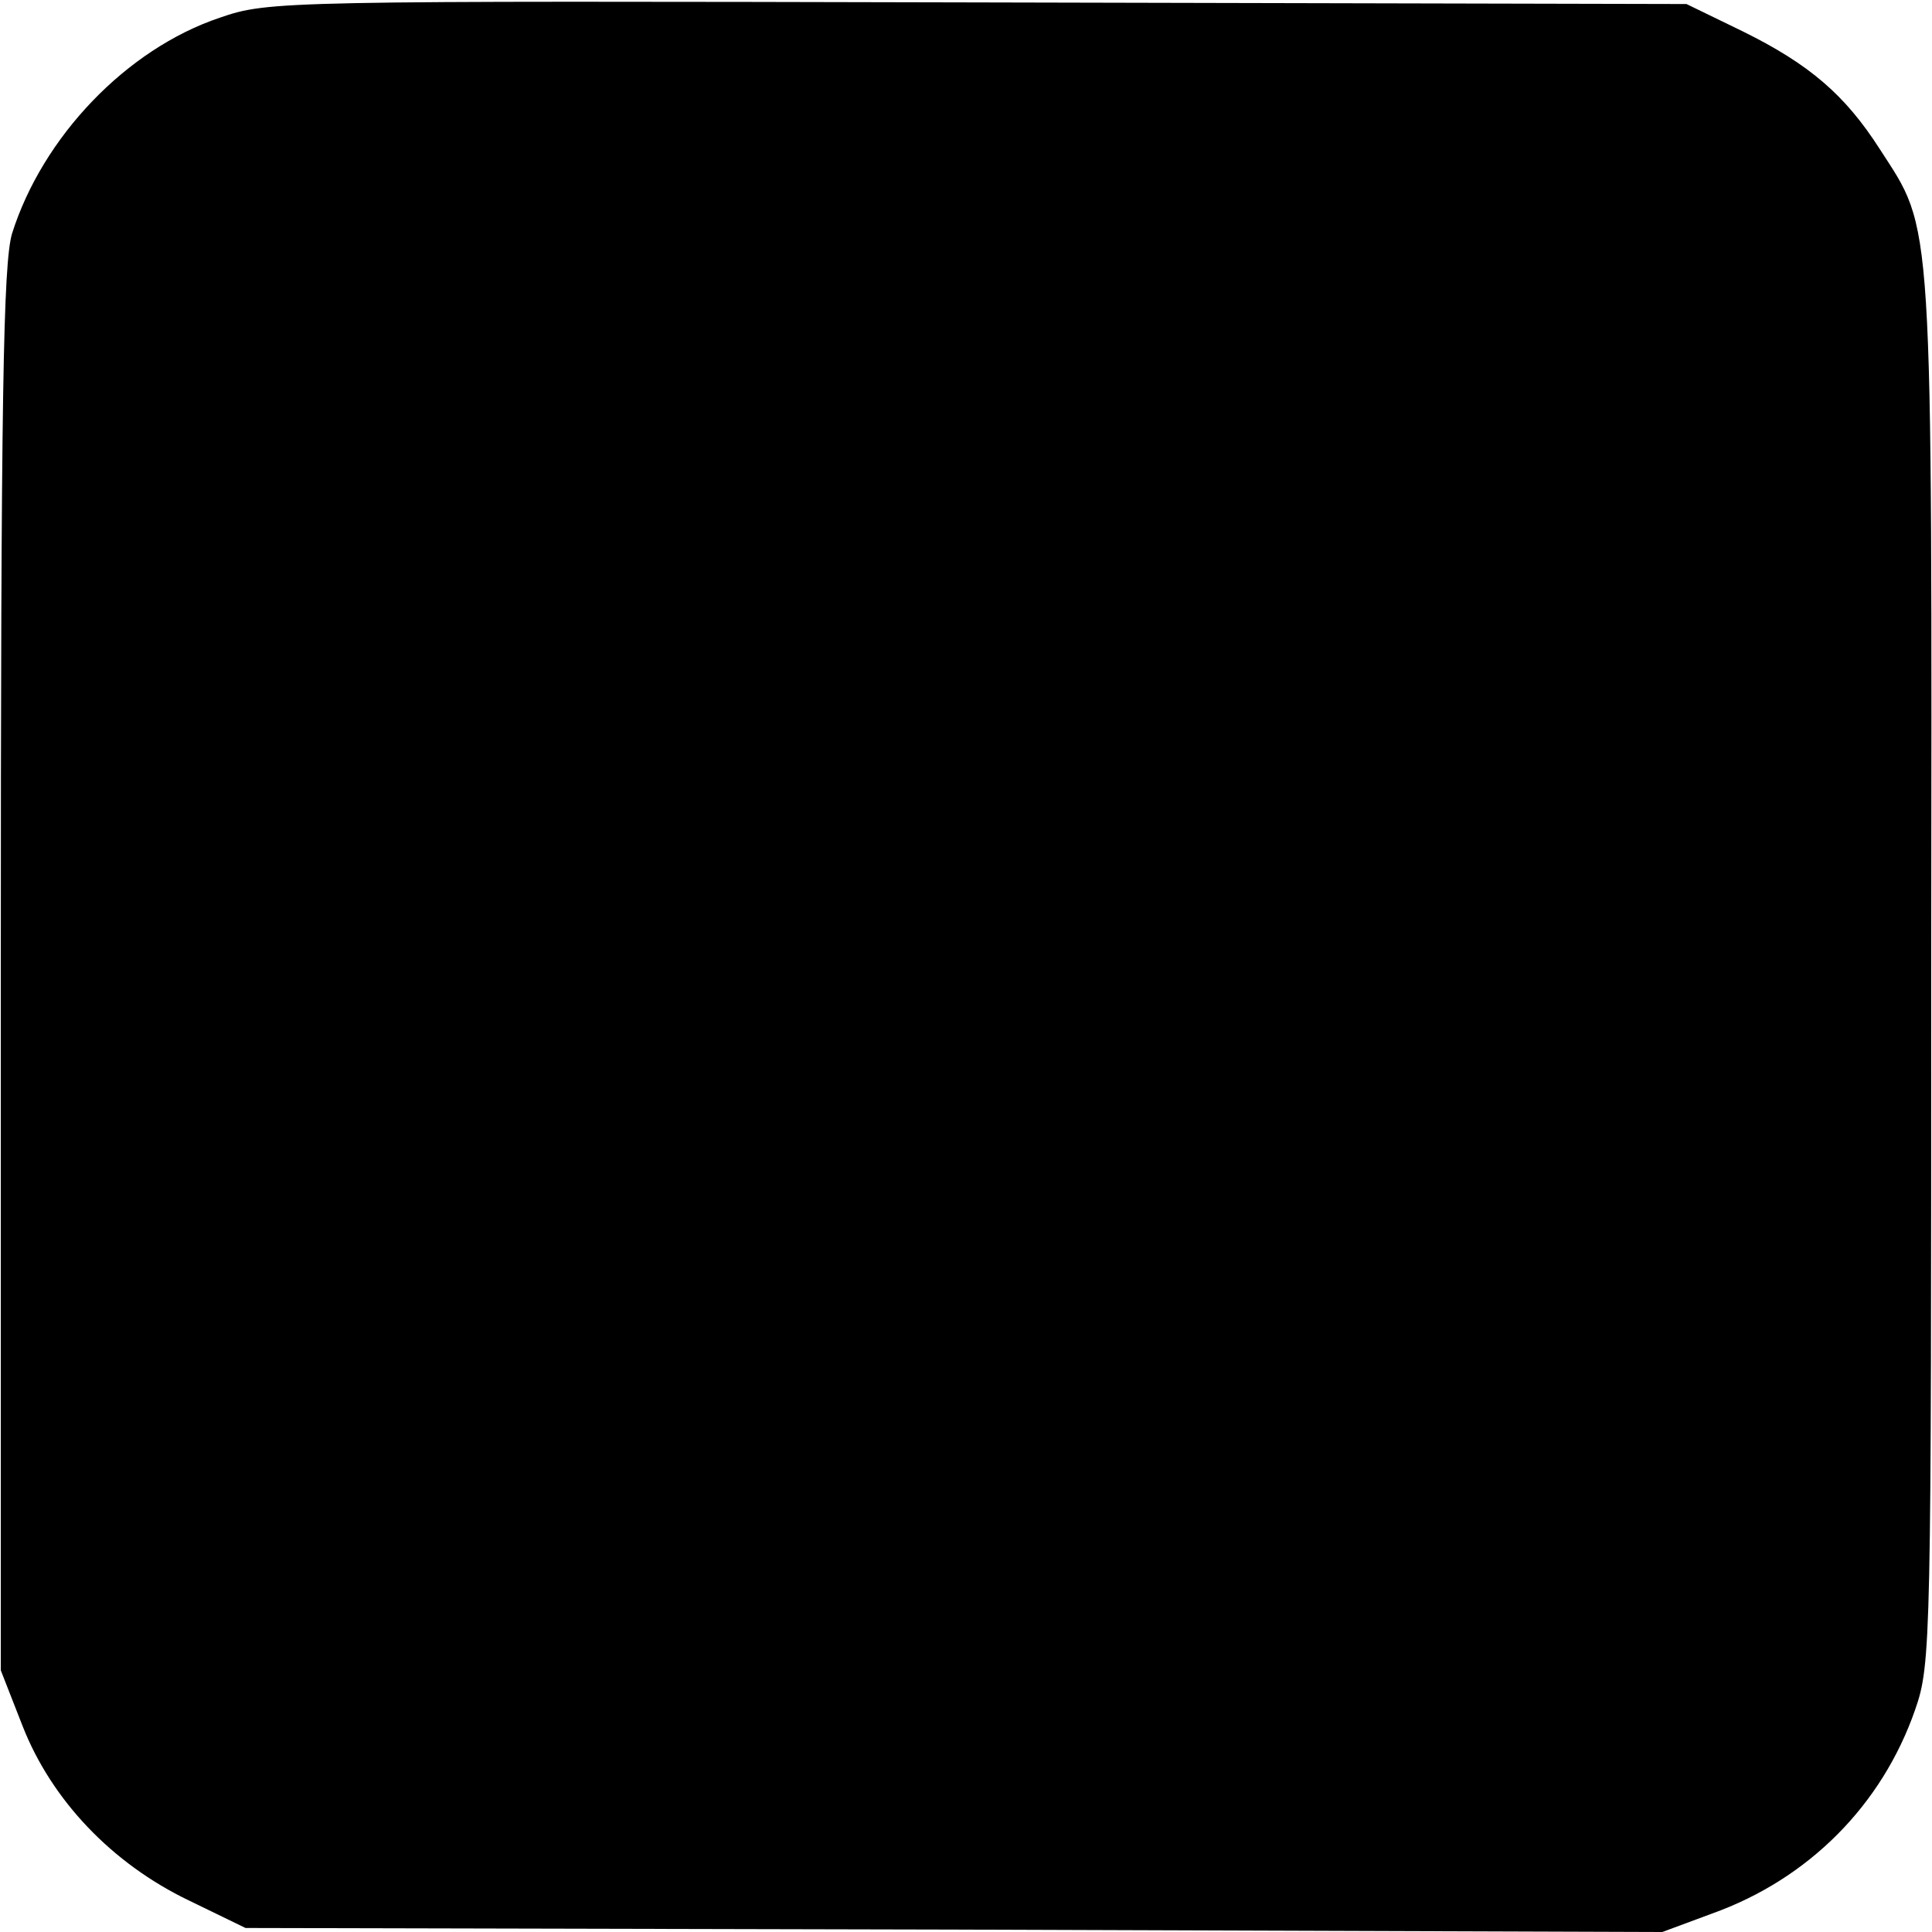 <?xml version="1.0" standalone="no"?>
<!DOCTYPE svg PUBLIC "-//W3C//DTD SVG 20010904//EN"
 "http://www.w3.org/TR/2001/REC-SVG-20010904/DTD/svg10.dtd">
<svg version="1.0" xmlns="http://www.w3.org/2000/svg"
 width="240pt" height="240pt" viewBox="0 0 240 240"
 preserveAspectRatio="xMidYMid meet">
<g transform="translate(0,240) scale(0.1,-0.1)"
fill="#000000" stroke="none">
<path d="M273 2378 c-116 -39 -220 -148 -258 -268 -11 -37 -14 -200 -14 -915
l0 -870 27 -69 c36 -92 111 -171 207 -217 l70 -34 880 -2 880 -3 62 23 c120
43 211 135 252 253 20 57 20 84 20 920 1 952 3 915 -64 1019 -43 67 -87 105
-170 146 l-70 34 -880 2 c-869 2 -881 2 -942 -19z"/>
</g>
</svg>
